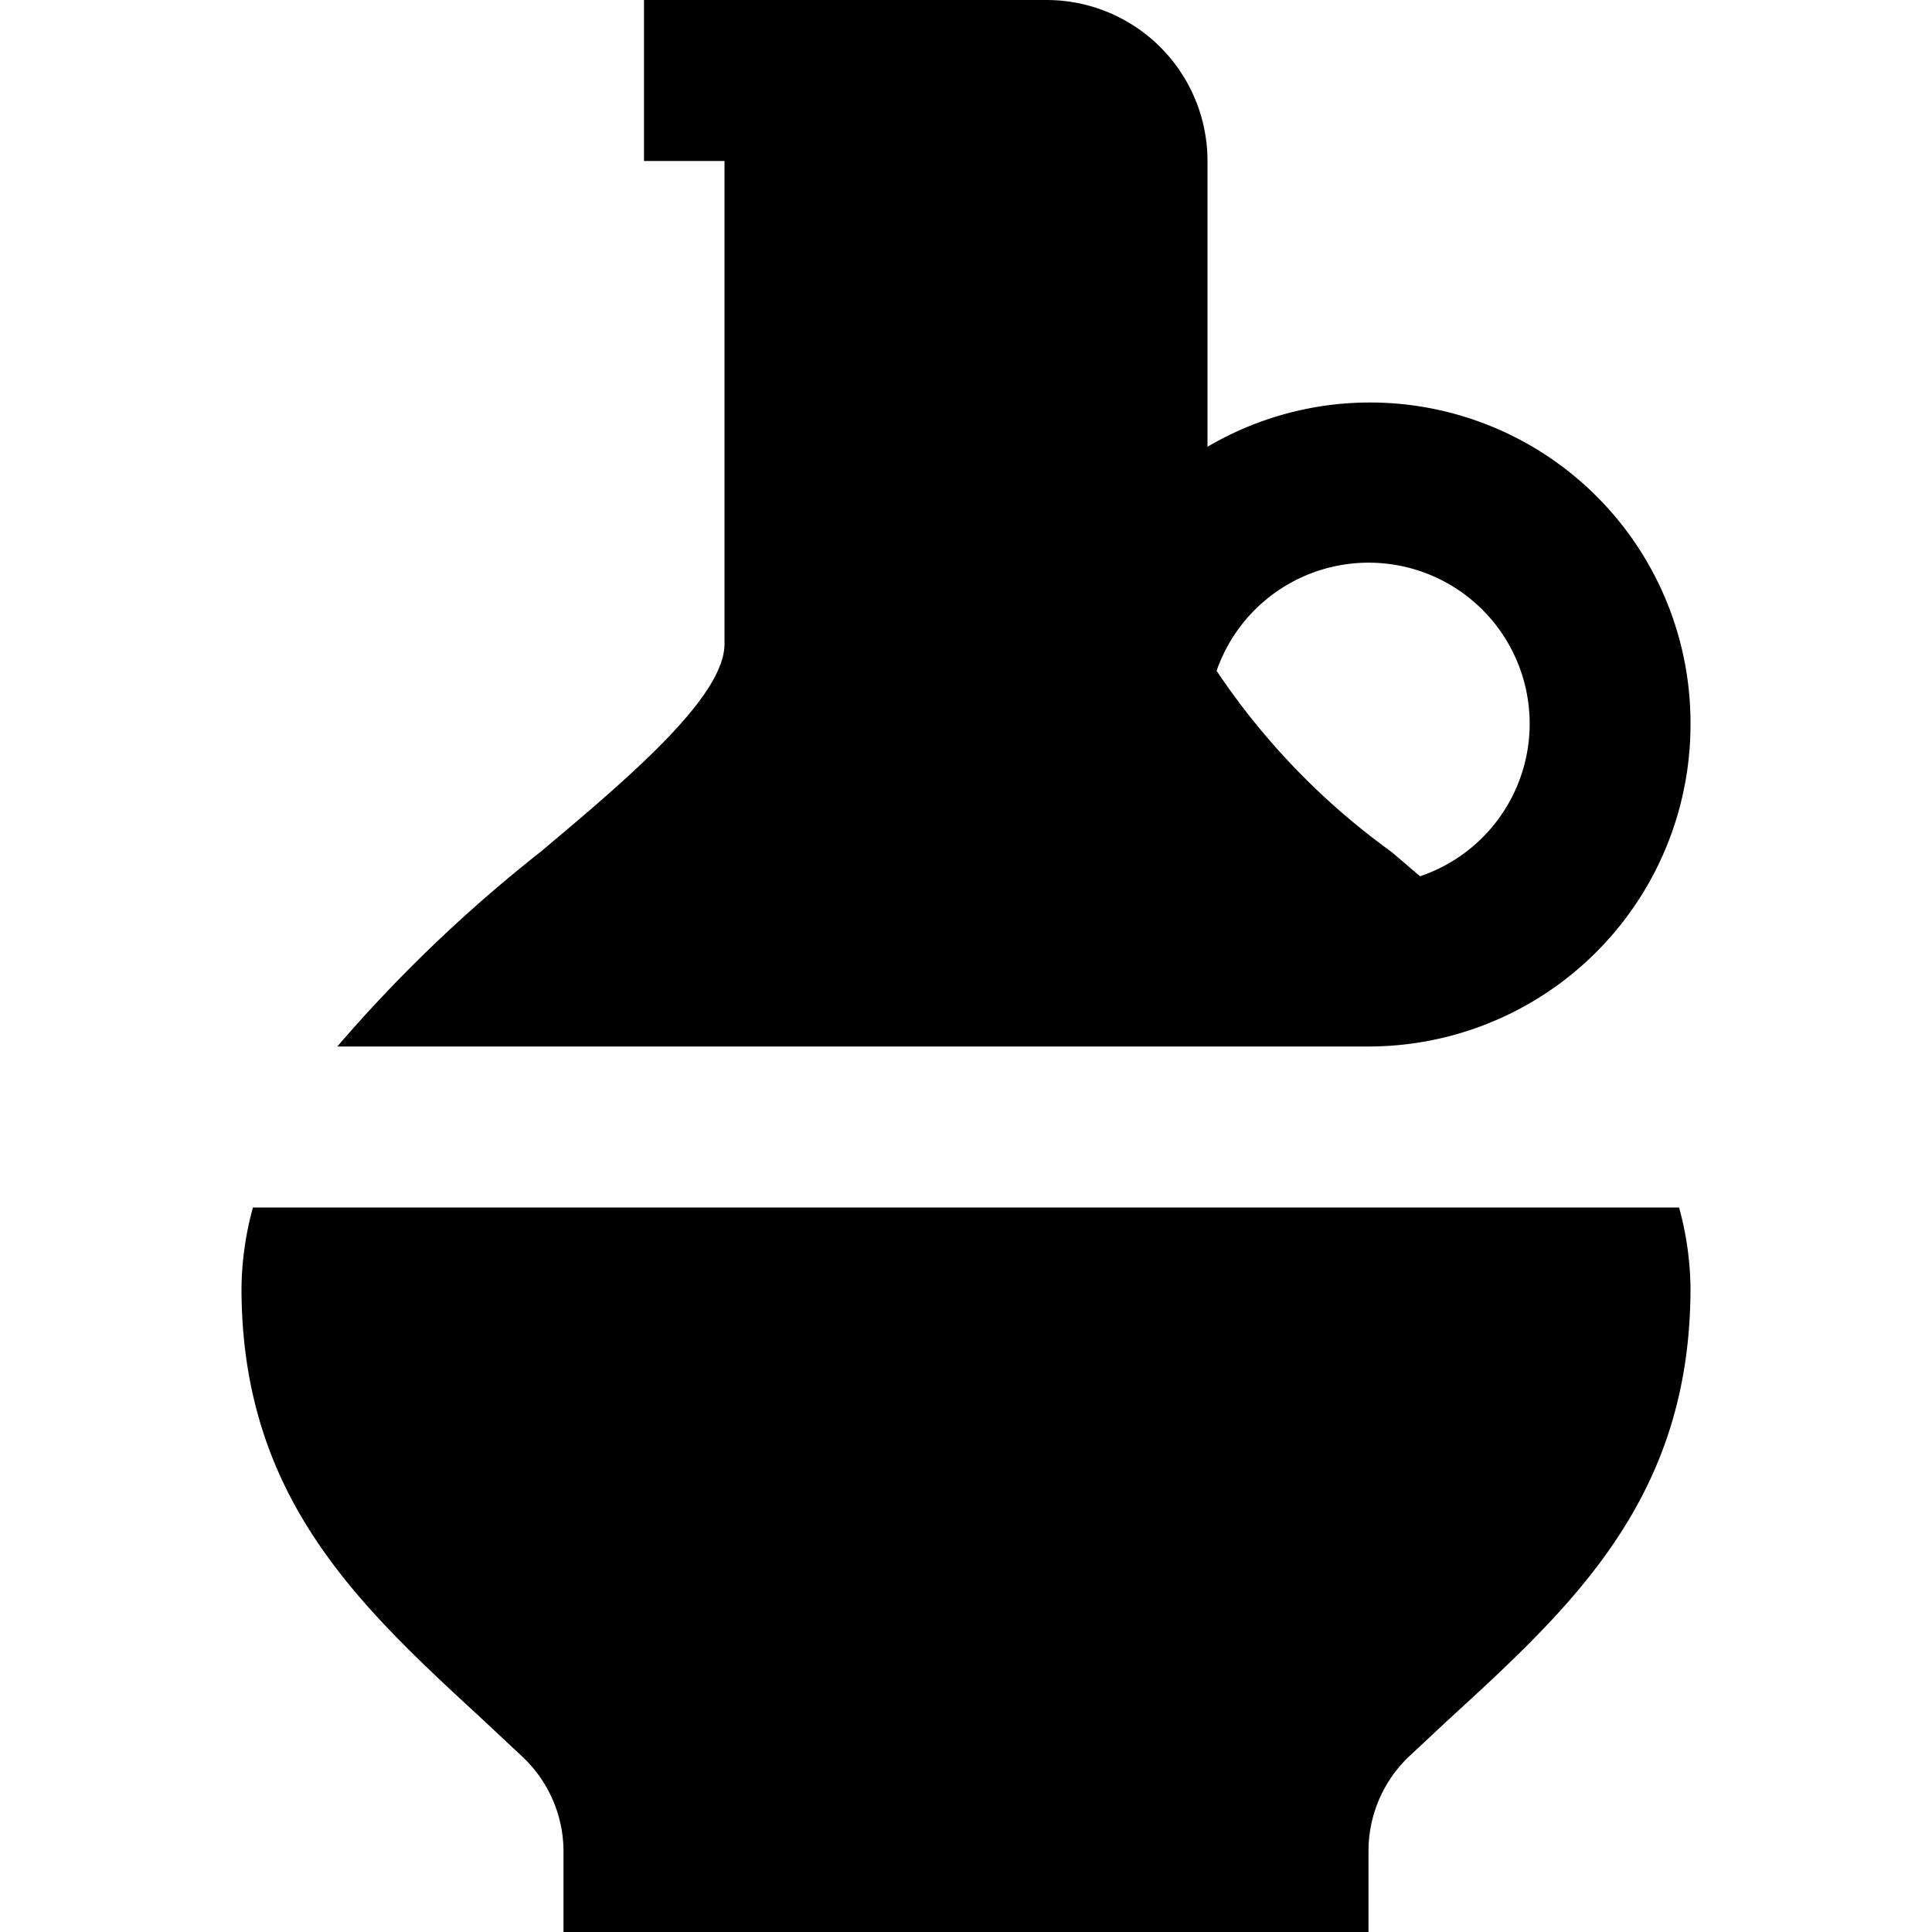 <?xml version="1.0" encoding="UTF-8"?>
<svg xmlns="http://www.w3.org/2000/svg" id="Layer_1" data-name="Layer 1" viewBox="0 0 24 24" width="512" height="512"><path d="M21,9a3.981,3.981,0,0,0-6-3.45V2a2,2,0,0,0-2-2H8V2H9V8c0,.661-1.212,1.68-2.281,2.579A18.058,18.058,0,0,0,4.19,13H17A4,4,0,0,0,21,9Zm-5.887-.667a2,2,0,1,1,2.528,2.552c-.12-.1-.241-.206-.36-.306A8.816,8.816,0,0,1,15.113,8.333Z"/><path d="M3.142,15A3.92,3.92,0,0,0,3,16c0,2.6,1.453,3.939,2.991,5.356l.5.468A1.616,1.616,0,0,1,7,23v1H17V23a1.62,1.62,0,0,1,.5-1.177l.5-.467C19.547,19.939,21,18.6,21,16a3.92,3.92,0,0,0-.142-1Z"/></svg>
